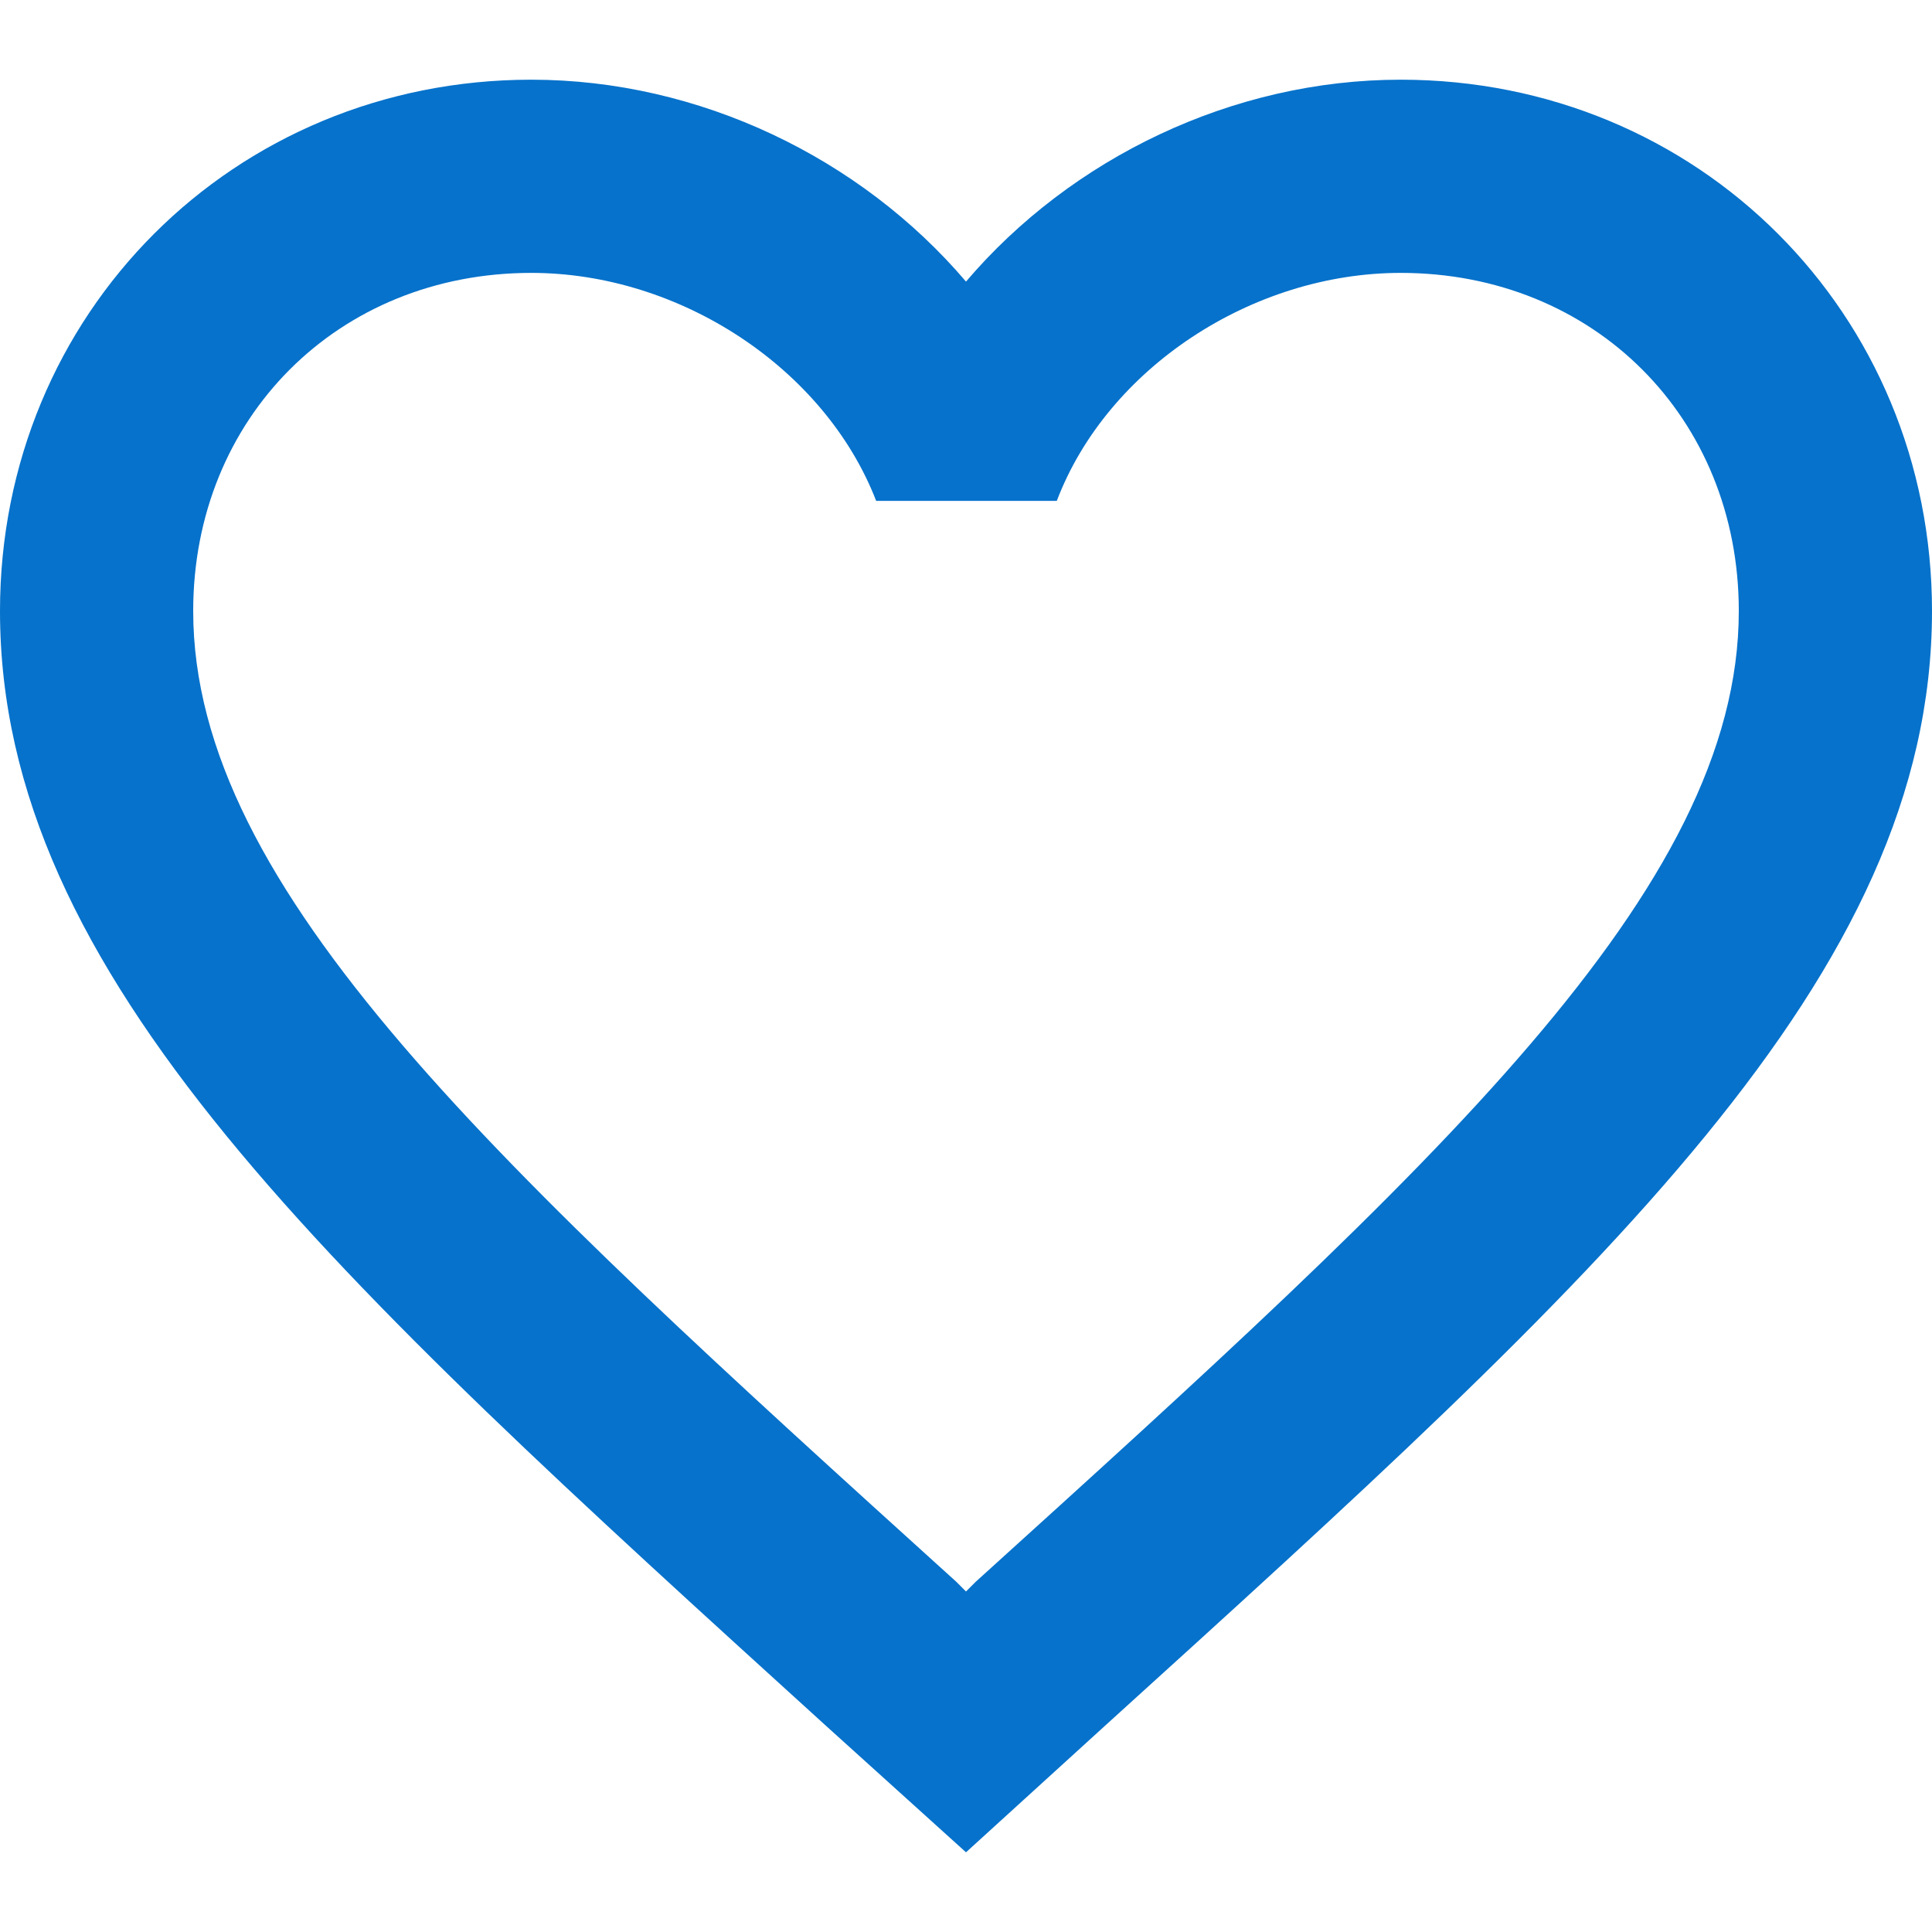 <svg xmlns="http://www.w3.org/2000/svg" width="20.0" height="20.0" viewBox="0.0 0.0 20.0 20.0" fill="none">
    <path d="M14.5.825c-1.74 0-3.41.81-4.5 2.09C8.91 1.635 7.24.825 5.5.825c-3.08 0-5.5 2.42-5.5 5.5 0 3.78 3.4 6.86 8.55 11.54l1.45 1.31 1.45-1.32c5.15-4.67 8.55-7.75 8.55-11.53 0-3.08-2.42-5.5-5.5-5.5zm-4.4 15.55-.1.1-.1-.1C5.14 12.065 2 9.215 2 6.325c0-2 1.5-3.5 3.5-3.5 1.54 0 3.04.99 3.57 2.36h1.87c.52-1.37 2.02-2.36 3.56-2.36 2 0 3.5 1.5 3.5 3.5 0 2.89-3.14 5.74-7.9 10.05z" fill="#0672CB" />
</svg>